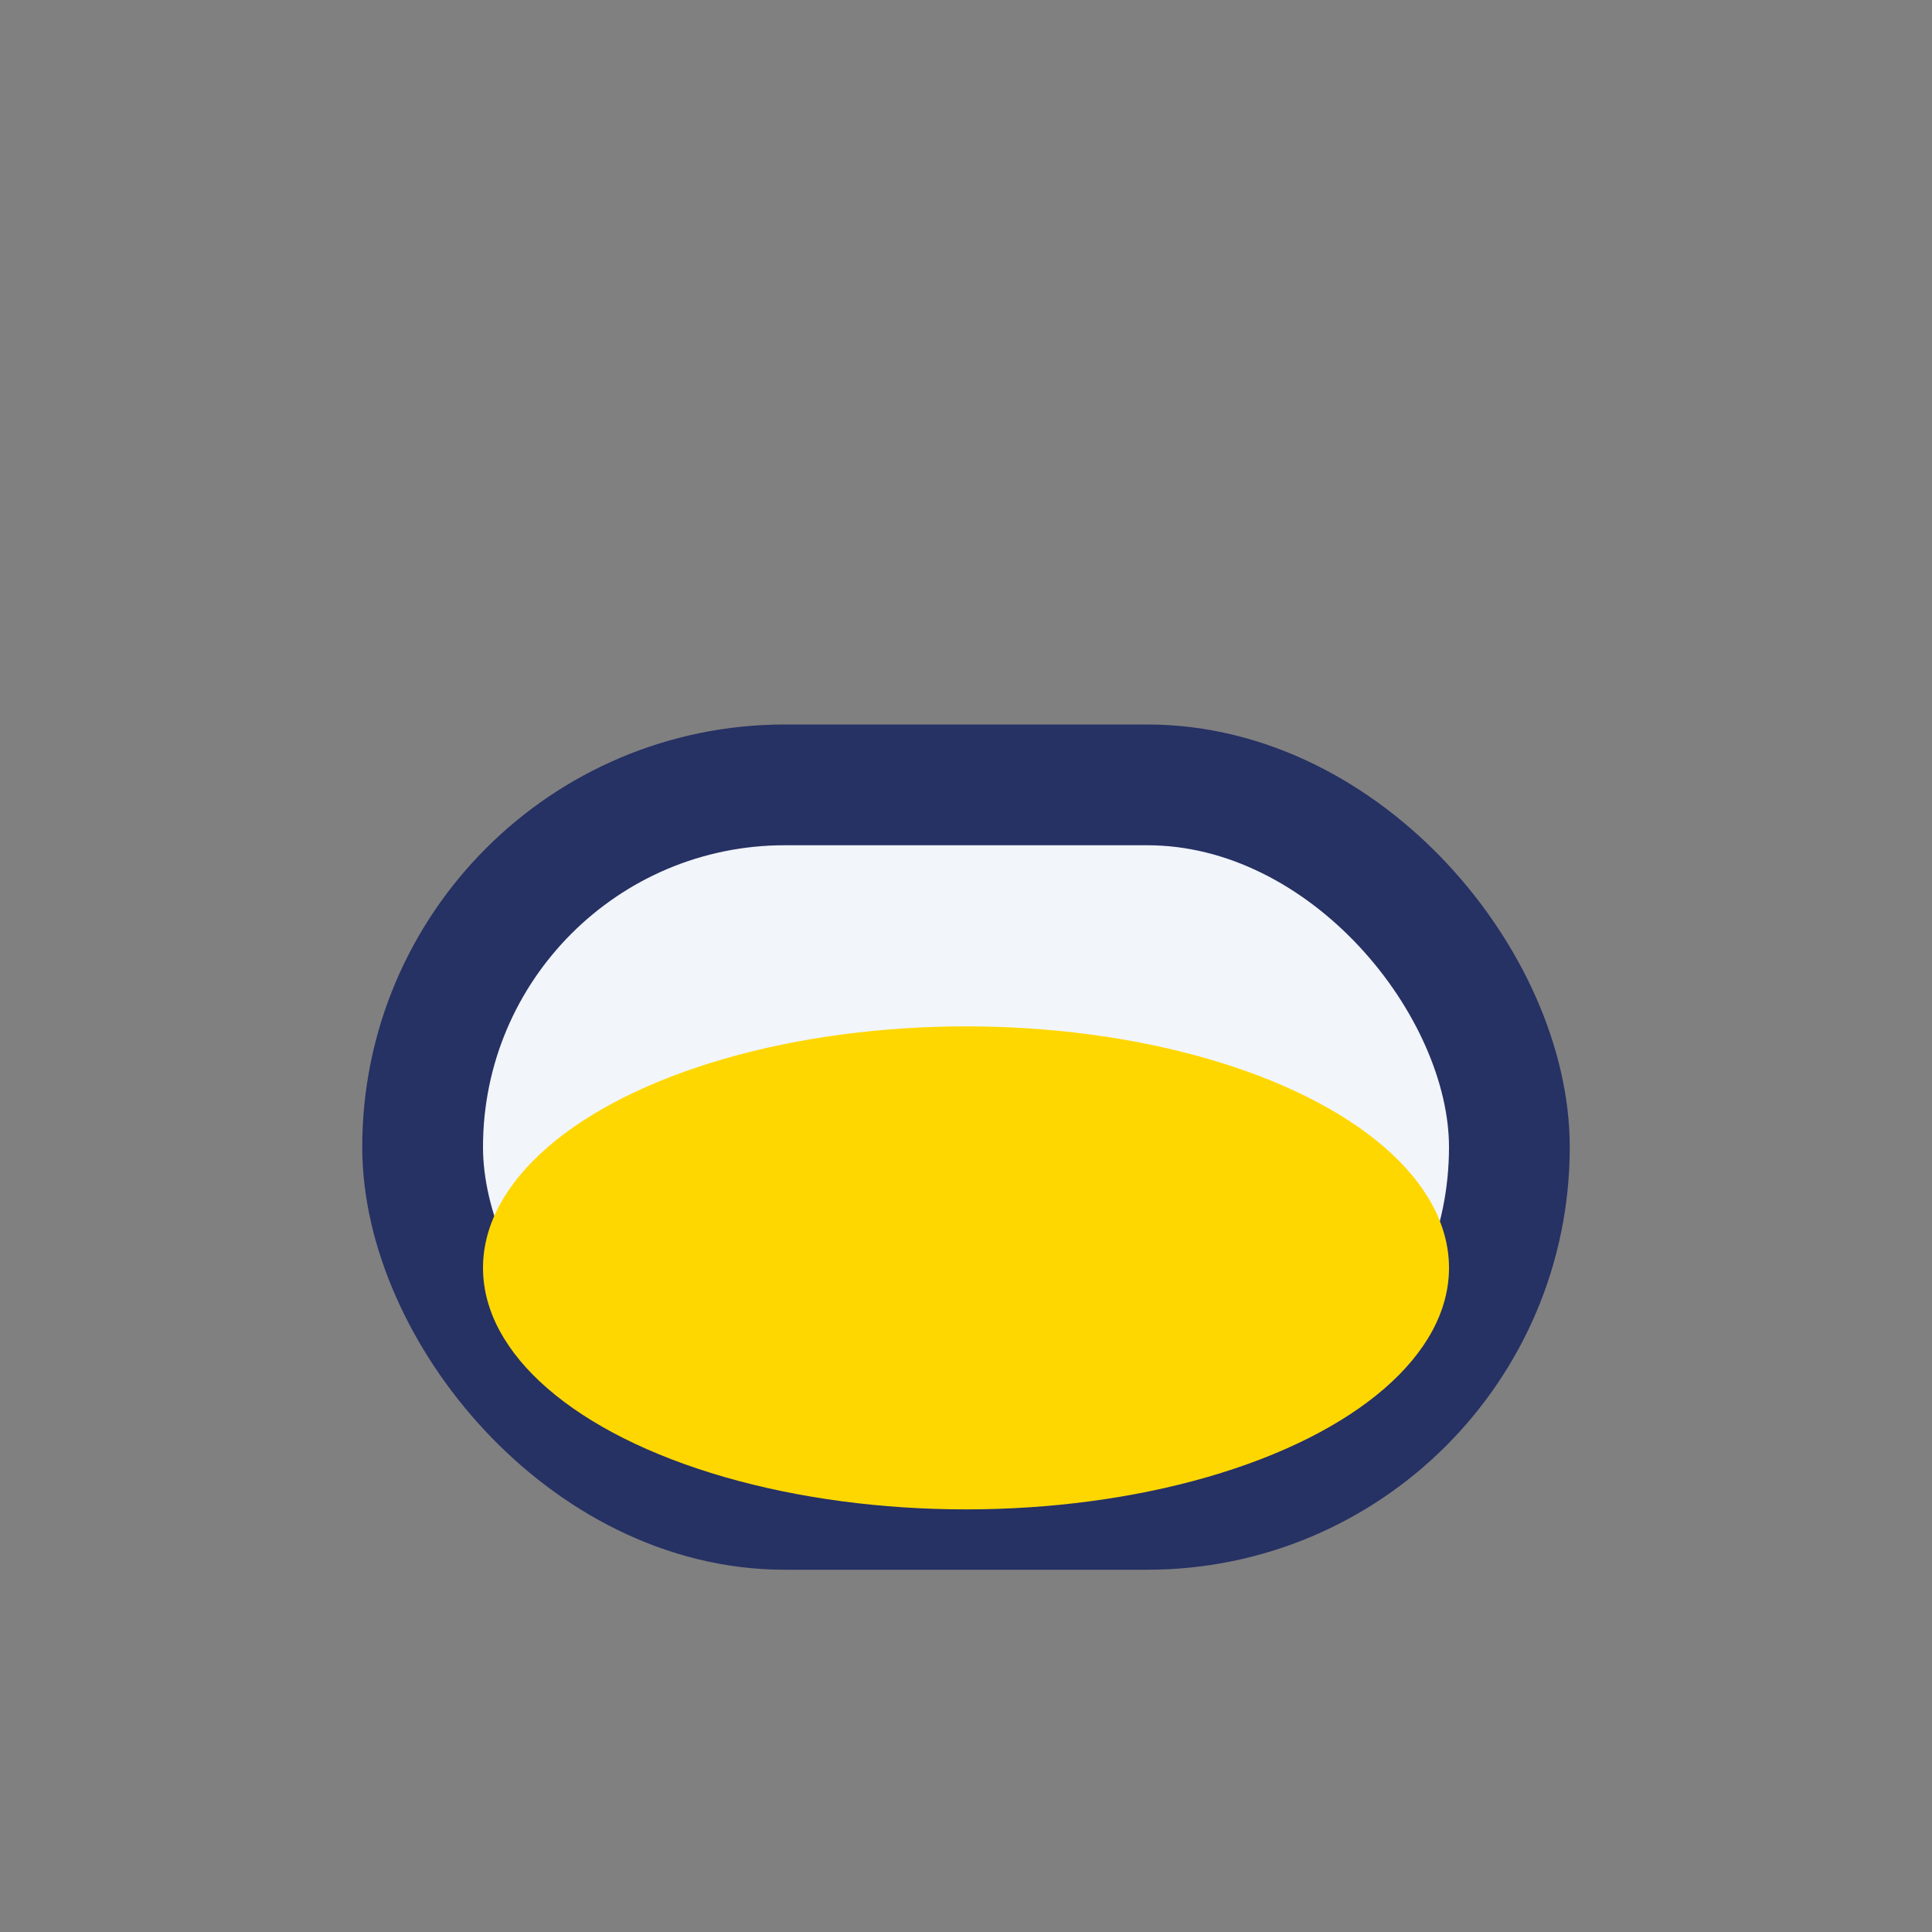 <?xml version="1.0" encoding="UTF-8"?>
<svg xmlns="http://www.w3.org/2000/svg" width="32" height="32" viewBox="0 0 32 32"><rect x="0" y="0" width="32" height="32" fill="#808080" stroke="none"/><rect x="7" y="13" width="18" height="12" rx="6" fill="#F2F5F9" stroke="#263164" stroke-width="2"/><ellipse cx="16" cy="21" rx="8" ry="4" fill="#FFD700" /></svg>